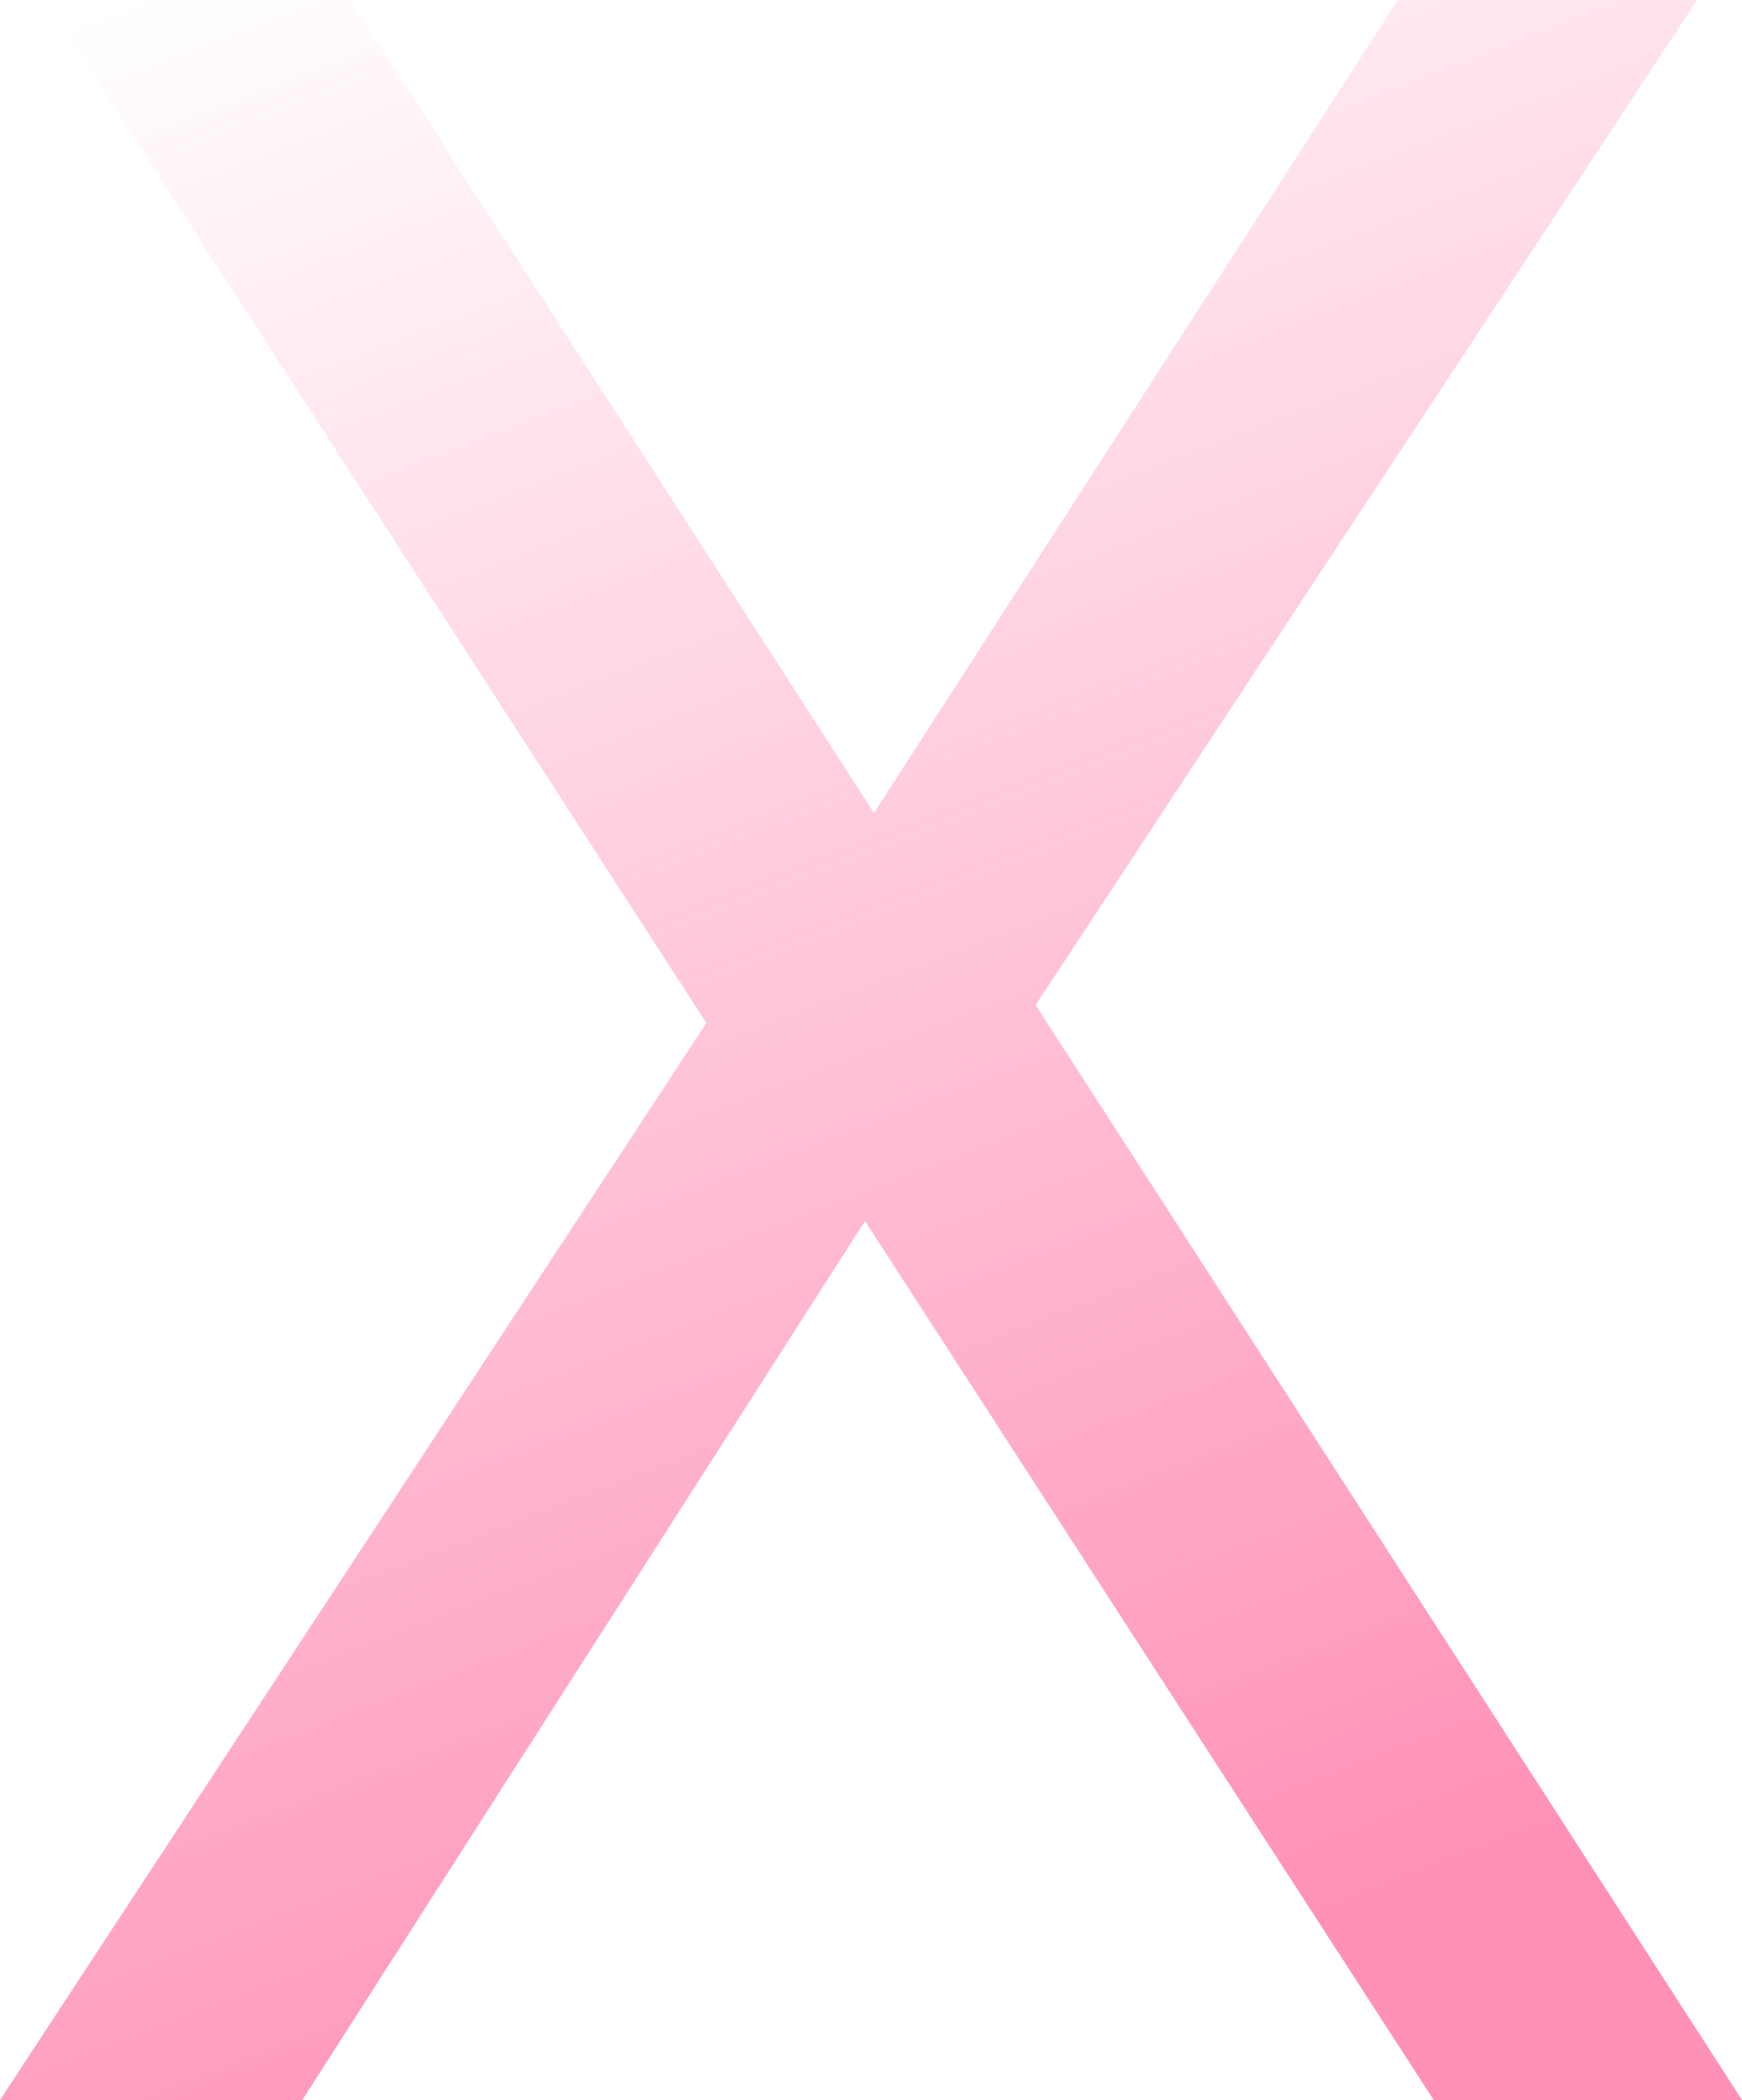<svg width="614" height="740" viewBox="0 0 614 740" fill="none" xmlns="http://www.w3.org/2000/svg">
<path d="M0 740L248.976 360.486L15.825 0H123.433L308.055 286.486L492.677 0H598.175L365.024 354.143L614 740H505.337L304.89 430.257L106.553 740H0Z" fill="url(#paint0_linear_514_950)"/>
<defs>
<linearGradient id="paint0_linear_514_950" x1="26" y1="8" x2="307" y2="740" gradientUnits="userSpaceOnUse">
<stop stop-color="#FF4081" stop-opacity="0"/>
<stop offset="1" stop-color="#FF4081" stop-opacity="0.58"/>
</linearGradient>
</defs>
</svg>
